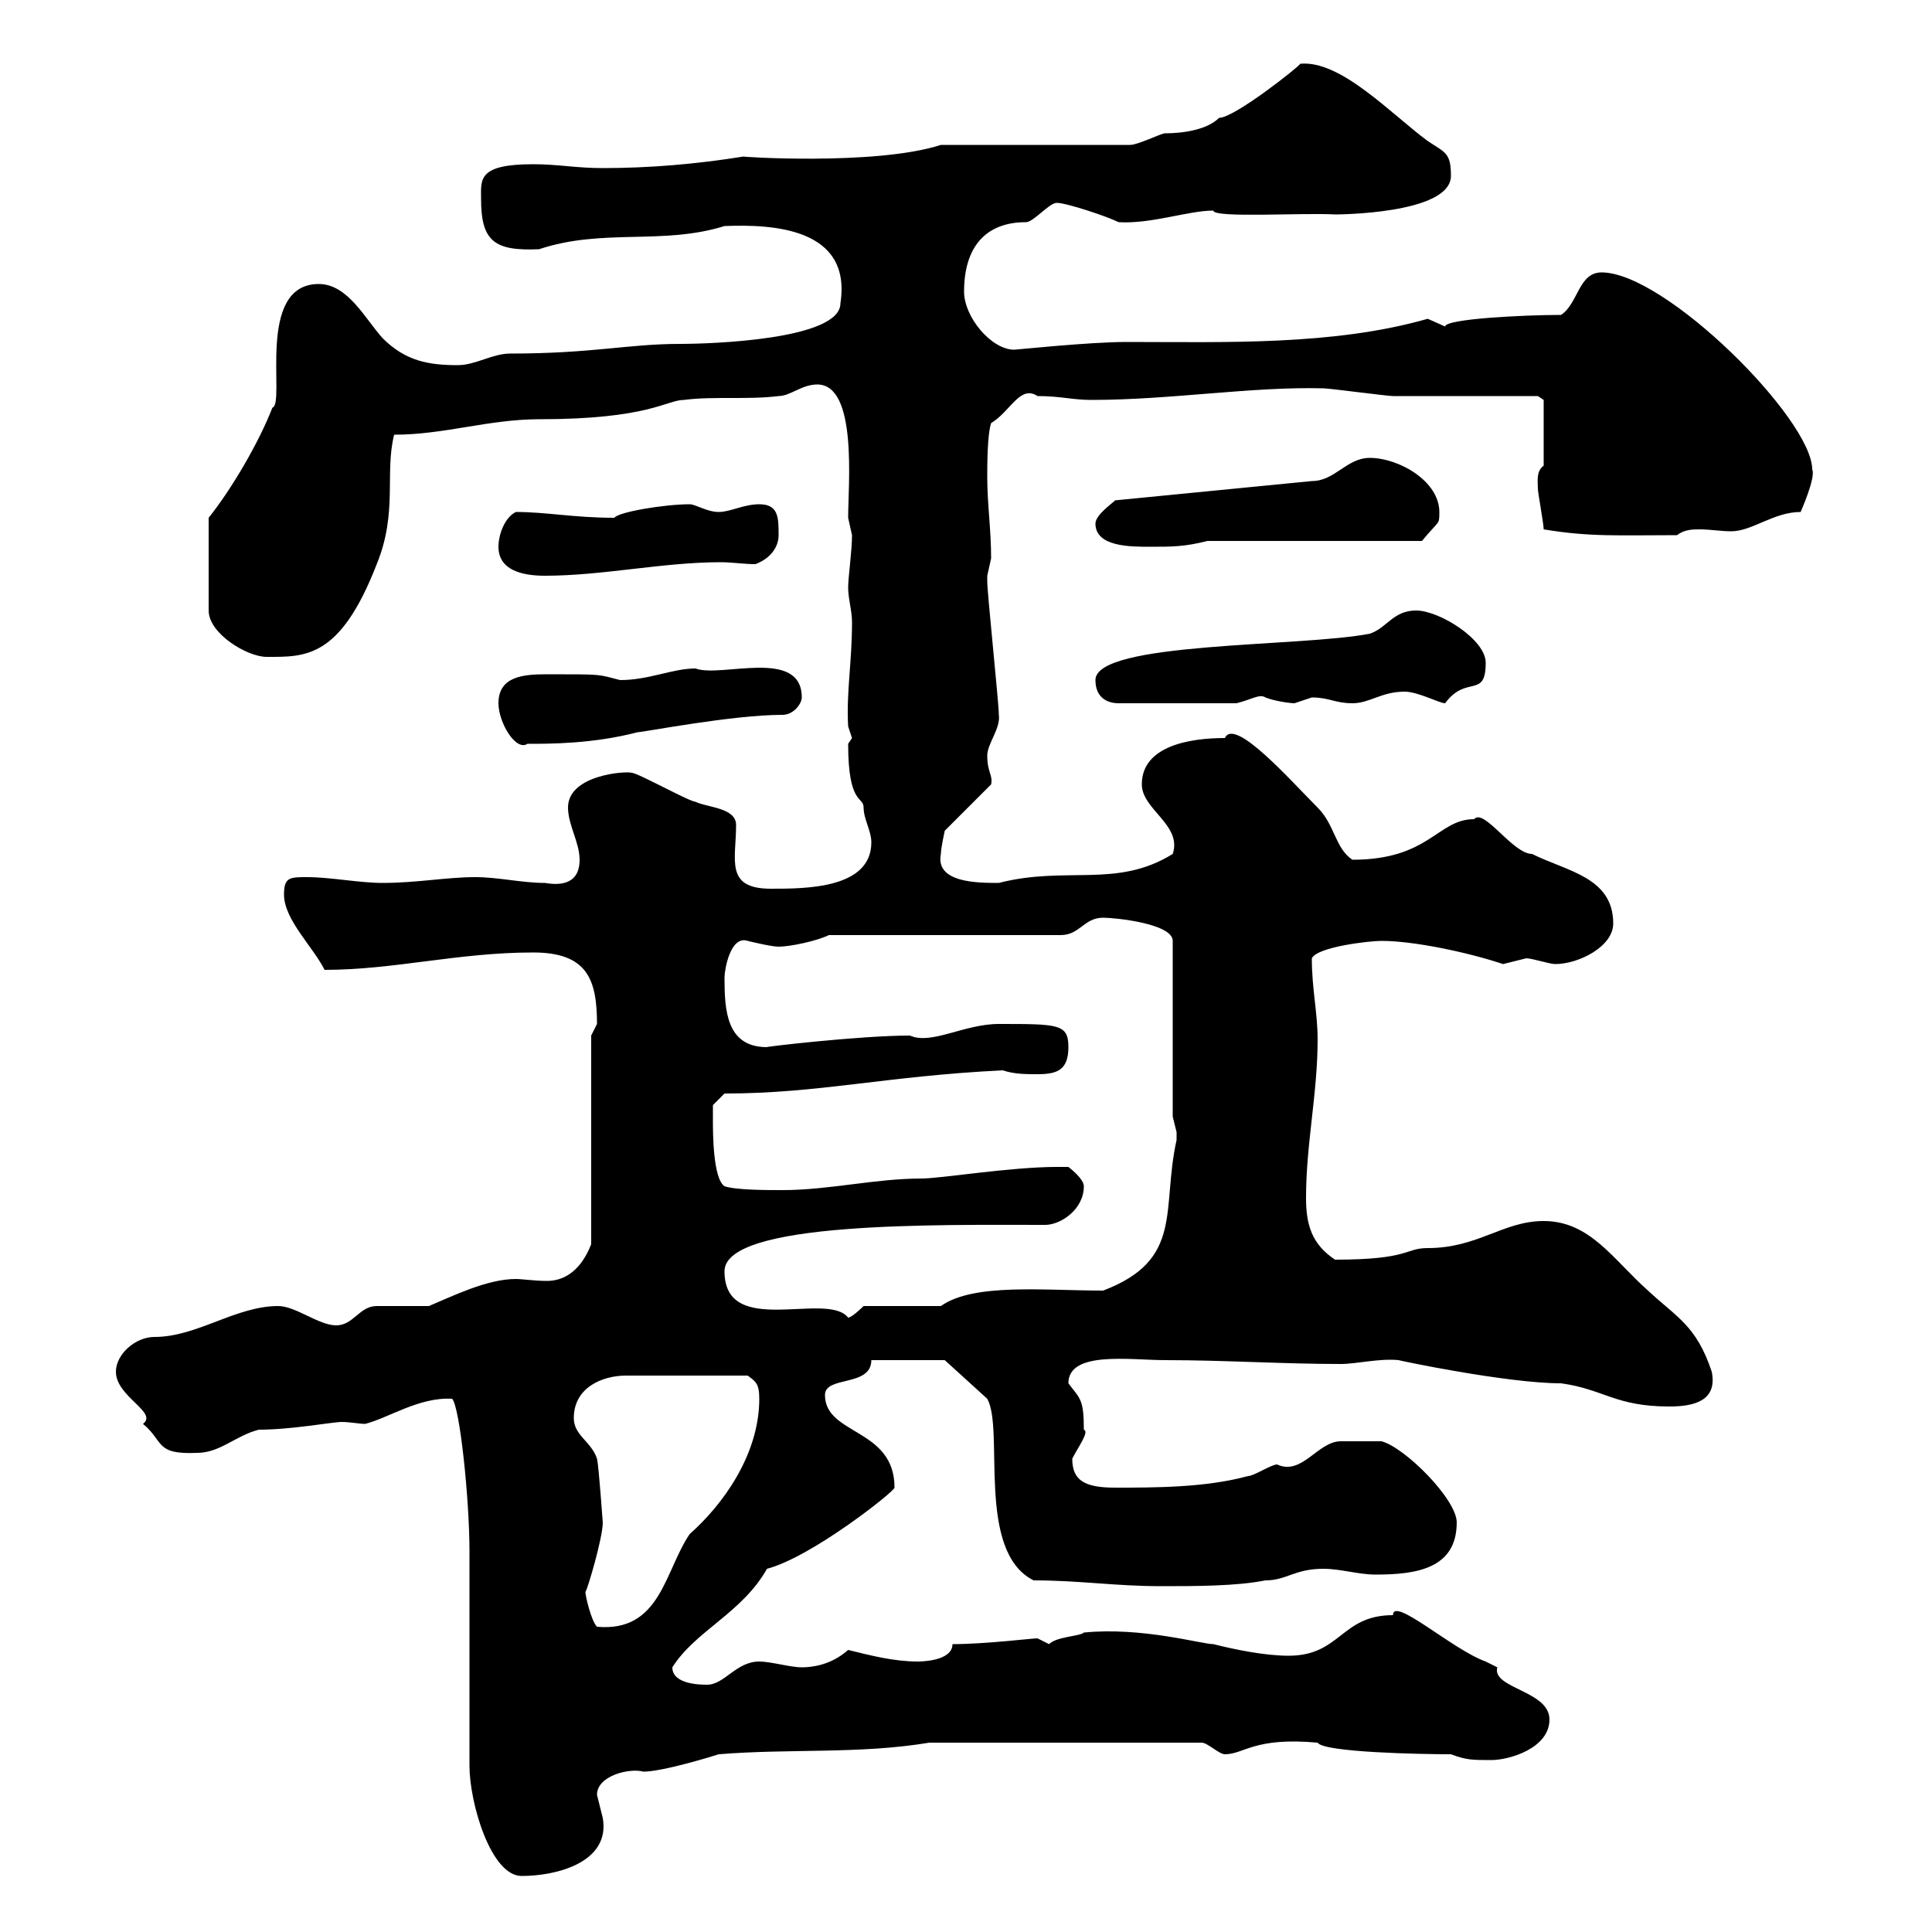 <svg xmlns="http://www.w3.org/2000/svg" xmlns:xlink="http://www.w3.org/1999/xlink" width="300" height="300"><path d="M72.90 274.20C72.90 279.90 76.20 291.30 81 291.30C86.40 291.30 94.80 289.20 93.60 282.30C93.60 282.30 92.70 278.70 92.70 278.70C92.70 275.70 97.80 274.50 99.90 275.10C102.90 275.10 110.70 272.70 111.60 272.40C122.70 271.50 133.50 272.40 144.30 270.60L186.60 270.60C187.50 270.60 189.30 272.40 190.20 272.40C193.20 272.40 194.70 269.70 204.60 270.60C205.50 272.10 220.50 272.40 225.30 272.40C227.70 273.30 228.60 273.30 231.60 273.30C234.30 273.30 240.60 271.50 240.60 267C240.60 262.50 231.60 262.20 232.50 258.90C232.50 258.90 230.70 258 230.70 258C225.60 256.20 216.30 247.80 216.30 250.80C208.20 250.80 208.20 257.10 200.10 257.10C196.50 257.10 192 256.20 188.40 255.30C186.60 255.30 177.30 252.60 168.30 253.50C167.70 254.10 164.10 254.10 162.90 255.30C162.90 255.30 161.10 254.40 161.10 254.40C160.20 254.40 153 255.30 147.90 255.30C147.90 258 142.80 258 142.50 258C138.90 258 135.30 257.10 131.70 256.20C129 258.60 126 258.90 124.50 258.90C122.70 258.90 119.70 258 117.90 258C114.30 258 112.50 261.60 109.80 261.60C108.90 261.60 104.40 261.60 104.40 258.90C108 253.20 115.20 250.50 119.10 243.60C126 241.80 138.90 231.60 138.90 231C138.90 221.70 128.10 222.90 128.10 216.60C128.10 213.60 135.30 215.40 135.30 211.20L146.70 211.20L153.30 217.20C156 222 151.50 240.90 160.50 245.40C167.70 245.40 173.10 246.30 180.30 246.30C185.70 246.30 192 246.30 196.50 245.40C199.80 245.40 201 243.60 205.50 243.60C208.20 243.60 210.90 244.50 213.60 244.50C219.90 244.50 226.20 243.60 226.20 236.40C226.20 232.80 218.10 224.70 214.50 223.80C213.30 223.80 210.60 223.80 208.20 223.80C204.60 223.80 202.20 229.20 198.30 227.40C197.40 227.40 194.70 229.20 193.80 229.20C187.20 231 179.40 231 173.10 231C168.30 231 166.50 229.80 166.50 226.50C167.40 224.70 169.20 222.30 168.30 222C168.30 217.20 167.70 217.20 165.90 214.80C165.90 209.70 175.50 211.20 180.90 211.20C190.20 211.20 199.20 211.80 208.20 211.80C210.60 211.80 214.20 210.90 217.20 211.20C216.90 211.20 234 214.80 242.40 214.80C249 215.70 250.80 218.40 259.20 218.40C263.10 218.40 266.70 217.50 265.80 213C263.40 205.80 260.40 204.60 255.90 200.40C250.50 195.60 246.90 189.60 239.70 189.60C233.40 189.60 229.50 193.80 221.70 193.80C218.10 193.80 219 195.60 207.30 195.60C203.70 193.20 202.80 190.20 202.80 186C202.80 177.60 204.60 169.80 204.60 161.40C204.60 157.20 203.70 153.60 203.70 148.80C204.60 147 212.70 146.10 214.50 146.10C219.60 146.10 228 147.90 233.40 149.70C233.40 149.70 237 148.80 237 148.80C237.90 148.80 240.60 149.70 241.50 149.70C245.10 149.70 250.50 147 250.50 143.40C250.50 136.20 243.30 135.30 237.90 132.60C234.90 132.60 230.40 125.40 228.90 127.20C223.20 127.20 222 133.50 210 133.50C207.30 131.70 207.30 128.10 204.60 125.40C200.40 121.20 191.70 111.30 190.20 114.60C184.80 114.60 177.30 115.80 177.30 121.80C177.30 125.70 183.60 128.10 182.10 132.60C173.40 138 165.60 134.40 155.10 137.10C151.80 137.10 145.20 137.10 146.10 132.60C146.10 131.70 146.70 129 146.70 129L153.90 121.80C154.20 120.30 153.30 120 153.30 117.30C153.30 115.50 155.40 113.10 155.10 111C155.10 109.20 153.30 92.10 153.30 90.30C153.30 90.30 153.30 90.30 153.30 89.40C153.30 89.40 153.90 86.70 153.90 86.70C153.90 82.20 153.30 78.30 153.30 74.10C153.30 72.30 153.30 67.50 153.90 65.70C156.90 63.90 158.40 59.70 161.10 61.50C164.70 61.50 166.50 62.10 169.50 62.10C181.80 62.10 194.40 60 205.50 60.30C206.40 60.30 215.40 61.50 216.30 61.50C219.90 61.50 235.20 61.50 238.80 61.50L239.70 62.10L239.70 72.30C238.50 73.20 238.80 74.70 238.80 75.90C238.80 76.50 239.70 81.30 239.70 82.20C246.90 83.40 251.40 83.10 260.40 83.10C261.60 82.20 262.80 82.20 264 82.20C265.50 82.20 267.30 82.50 268.80 82.50C272.10 82.50 275.40 79.50 279.60 79.50C279.60 79.50 282 74.10 281.40 72.90C281.40 65.10 258.60 42.30 248.70 42.30C245.10 42.30 245.10 47.10 242.40 48.90C236.70 48.90 224.40 49.50 224.40 50.70C224.40 50.70 221.70 49.50 221.70 49.50C207 53.70 190.20 53.10 174.90 53.10C169.20 53.10 157.80 54.30 157.50 54.30C153.90 54.30 149.70 49.20 149.70 45.30C149.70 38.40 153 34.50 159.30 34.50C160.50 34.50 162.90 31.50 164.10 31.50C165.60 31.50 171.90 33.60 173.70 34.50C178.80 34.80 184.50 32.70 188.40 32.70C188.40 33.90 202.50 33 207.30 33.30C207.30 33.30 225.30 33.30 225.30 27.30C225.30 23.70 224.40 23.70 221.70 21.90C216 17.70 208.20 9.30 201.90 9.90C201.90 10.20 191.70 18.30 189.30 18.30C187.50 20.10 183.90 20.70 180.90 20.70C180.30 20.70 176.70 22.50 175.50 22.50L146.10 22.50C135.90 25.80 114 24.30 115.50 24.30C108 25.50 100.80 26.10 93.60 26.10C89.40 26.10 86.70 25.50 82.80 25.50C74.10 25.50 74.70 27.90 74.70 30.90C74.70 37.50 76.80 39 83.70 38.70C93.60 35.40 102.90 38.10 112.50 35.10C120 34.80 132.30 35.40 130.50 47.10C130.50 52.80 110.10 53.40 105.60 53.40C97.50 53.40 92.10 54.90 79.20 54.90C76.50 54.90 73.80 56.70 71.10 56.70C66.60 56.70 63 56.10 59.40 52.50C56.70 49.50 54 44.10 49.50 44.10C39.60 44.10 44.40 62.70 42.30 63.30C40.20 68.70 36 75.90 32.40 80.40L32.40 94.80C32.40 98.40 38.40 102 41.40 102C47.40 102 52.80 102.30 58.50 87.60C61.80 79.50 59.70 73.50 61.20 67.50C69 67.50 75.90 65.10 83.70 65.10C100.80 65.10 103.50 62.10 106.20 62.10C110.70 61.50 116.10 62.10 120.90 61.50C122.70 61.50 124.50 59.70 126.90 59.70C133.20 59.70 131.70 75.30 131.70 80.40C131.70 80.40 132.30 83.10 132.30 83.10C132.30 85.50 131.70 89.70 131.70 91.20C131.70 93 132.30 94.80 132.30 96.60C132.30 102.90 131.40 107.40 131.70 112.80C131.70 112.80 132.30 114.60 132.30 114.60C132.30 114.60 131.70 115.50 131.70 115.50C131.70 125.10 134.10 123.60 134.10 125.40C134.10 127.20 135.30 129 135.30 130.80C135.30 138 125.10 138 119.70 138C112.50 138 114.30 133.50 114.30 128.10C114.30 125.40 109.80 125.40 108 124.50C107.10 124.50 99 120 98.10 120C97.20 119.70 88.20 120.30 88.20 125.40C88.20 128.10 90 130.80 90 133.50C90 137.70 86.40 137.40 84.60 137.10C81 137.10 77.40 136.20 73.80 136.20C69.30 136.20 64.80 137.10 59.40 137.10C55.80 137.10 51.30 136.20 47.70 136.20C45 136.20 44.10 136.20 44.10 138.90C44.10 142.80 48.60 147 50.40 150.60C61.20 150.60 71.10 147.90 82.80 147.90C91.20 147.90 92.70 152.10 92.70 159C92.70 159 91.80 160.80 91.80 160.80L91.80 193.20C91.20 194.70 89.40 198.90 84.90 198.90C83.10 198.90 81 198.60 80.10 198.60C75.60 198.60 70.20 201.30 66.60 202.80C65.70 202.80 59.40 202.80 58.50 202.80C55.80 202.80 54.90 205.80 52.20 205.80C49.50 205.80 45.90 202.80 43.20 202.80C36.60 202.80 30.60 207.60 24 207.60C21 207.60 18 210.30 18 213C18 216.90 24.60 219.30 22.20 221.10C25.50 223.80 24 225.90 30.60 225.60C34.20 225.60 36.60 222.90 40.20 222C45.30 222 51.60 220.80 53.10 220.80C54.30 220.80 55.80 221.10 56.70 221.10C60.30 220.20 65.10 216.90 70.20 217.20C71.40 218.40 72.90 232.80 72.90 240.90C72.90 246.30 72.90 268.80 72.90 274.20ZM90.90 247.20C91.20 246.90 93.60 238.80 93.60 236.40C93.60 236.70 93 227.70 92.70 226.50C91.80 223.80 89.10 222.90 89.10 220.20C89.10 215.40 93.60 213.60 97.20 213.60L116.10 213.60C117.30 214.50 117.90 214.80 117.90 217.20C117.90 225.90 112.20 233.70 107.10 238.20C103.20 243.90 102.60 253.50 92.70 252.60C91.80 251.70 90.90 247.80 90.90 247.20ZM112.50 197.40C112.50 189.60 145.80 190.20 162.30 190.20C164.70 190.20 168.30 187.80 168.30 184.20C168.30 183 165.90 181.20 165.90 181.20C165 181.20 164.40 181.20 164.10 181.20C156.90 181.20 146.10 183 143.10 183C135.90 183 128.70 184.80 121.50 184.80C119.10 184.80 114.30 184.80 112.50 184.20C110.70 183 110.70 175.80 110.70 174C110.70 173.40 110.70 171.60 110.70 171.60L112.50 169.80C127.20 169.80 137.40 167.10 155.70 166.20C157.50 166.80 159.30 166.80 161.10 166.80C164.10 166.80 165.90 166.20 165.90 162.60C165.90 159 164.40 159 155.10 159C149.70 159 144.60 162.30 141.30 160.80C133.50 160.80 118.20 162.60 119.10 162.60C112.80 162.60 112.50 156.90 112.50 151.80C112.50 150.60 113.40 145.20 116.10 146.10C116.10 146.10 119.70 147 120.90 147C122.70 147 126.90 146.10 128.70 145.20L164.70 145.20C167.70 145.20 168.30 142.50 171.30 142.50C173.10 142.50 182.10 143.40 182.10 146.10L182.10 173.40C182.10 173.40 182.70 175.80 182.70 175.80C182.70 177 182.70 177 182.70 177C180.30 187.80 183.90 195.60 171.30 200.40C162 200.40 151.20 199.20 146.10 202.80L134.10 202.80C134.10 202.80 132.30 204.60 131.70 204.60C128.40 200.40 112.50 207.90 112.50 197.40ZM77.40 109.20C77.40 112.20 80.10 116.70 81.90 115.50C85.50 115.50 92.10 115.50 99 113.70C99.90 113.70 113.70 111 121.50 111C123.30 111 124.50 109.20 124.50 108.30C124.50 100.50 111.90 105.30 108 103.80C104.40 103.80 100.80 105.60 96.30 105.60C92.70 104.70 93.90 104.70 84.90 104.70C81.30 104.70 77.40 105 77.40 109.20ZM170.10 105.60C170.10 108.30 171.90 109.20 173.70 109.20L192 109.20C194.40 108.60 195.60 107.70 196.50 108.30C198 108.90 200.40 109.20 201 109.20C201 109.20 203.70 108.30 203.70 108.30C206.40 108.30 207.30 109.20 210 109.20C212.70 109.20 214.50 107.40 218.10 107.40C220.20 107.40 223.50 109.20 224.40 109.20C227.70 104.70 230.70 108.60 230.70 102.90C230.70 99.30 223.50 94.80 219.90 94.80C216.30 94.80 215.40 97.50 212.70 98.40C201.90 100.50 170.10 99.60 170.10 105.60ZM77.40 84.90C77.40 88.50 81 89.40 84.60 89.40C93.60 89.40 102.90 87.30 111.90 87.30C113.70 87.30 115.50 87.60 117.30 87.60C119.70 86.70 120.90 84.90 120.90 83.10C120.90 80.40 120.90 78.30 117.90 78.30C115.50 78.30 113.40 79.50 111.60 79.50C109.80 79.50 108 78.30 107.10 78.30C103.20 78.30 96 79.50 95.40 80.40C89.10 80.40 84.90 79.50 80.10 79.50C78.30 80.40 77.40 83.10 77.40 84.90ZM170.10 81.30C170.10 84.90 175.50 84.90 178.50 84.90C182.10 84.90 183.90 84.90 187.50 84L220.80 84C223.50 80.70 223.50 81.60 223.50 79.50C223.50 74.70 217.20 71.10 212.70 71.10C209.10 71.10 207.30 74.70 203.70 74.70L173.10 77.70C173.40 77.70 170.10 79.80 170.10 81.30Z"/></svg>